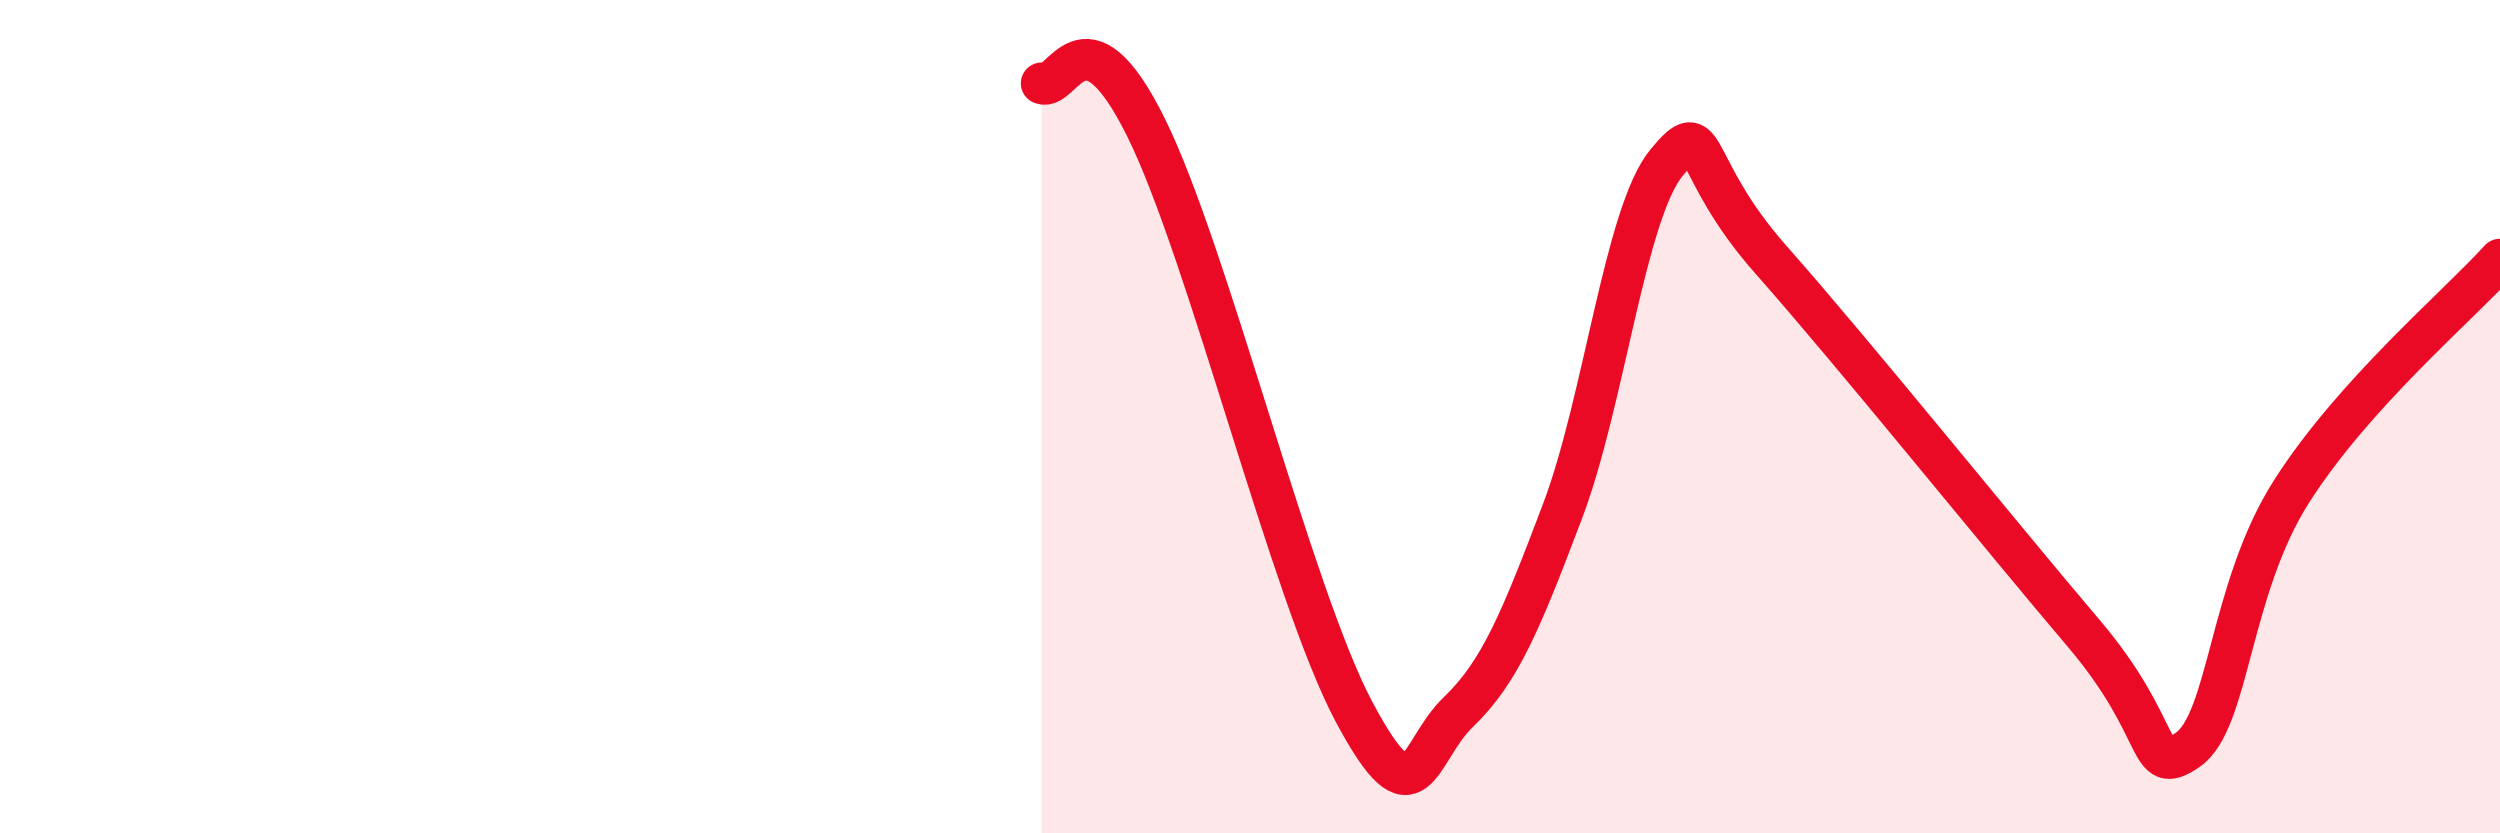 
    <svg width="60" height="20" viewBox="0 0 60 20" xmlns="http://www.w3.org/2000/svg">
      <path
        d="M 25,2 C 25.5,2.21 26,0.03 27.5,3.05 C 29,6.07 31,14.28 32.5,17.09 C 34,19.9 34,18.05 35,17.09 C 36,16.13 36.5,14.91 37.5,12.27 C 38.5,9.63 39,5.11 40,3.9 C 41,2.69 40.5,3.97 42.5,6.23 C 44.5,8.49 48,12.84 50,15.19 C 52,17.54 51.5,18.68 52.5,18 C 53.5,17.32 53.5,14.14 55,11.79 C 56.5,9.44 59,7.34 60,6.23L60 20L25 20Z"
        fill="#EB0A25"
        opacity="0.1"
        stroke-linecap="round"
        stroke-linejoin="round"
      />
      <path
        d="M 25,2 C 25.5,2.21 26,0.03 27.5,3.05 C 29,6.07 31,14.28 32.5,17.09 C 34,19.9 34,18.05 35,17.09 C 36,16.13 36.5,14.91 37.5,12.27 C 38.5,9.63 39,5.11 40,3.9 C 41,2.69 40.5,3.97 42.5,6.23 C 44.5,8.49 48,12.84 50,15.19 C 52,17.54 51.5,18.68 52.5,18 C 53.5,17.32 53.5,14.14 55,11.79 C 56.5,9.44 59,7.34 60,6.23"
        stroke="#EB0A25"
        stroke-width="1"
        fill="none"
        stroke-linecap="round"
        stroke-linejoin="round"
      />
    </svg>
  